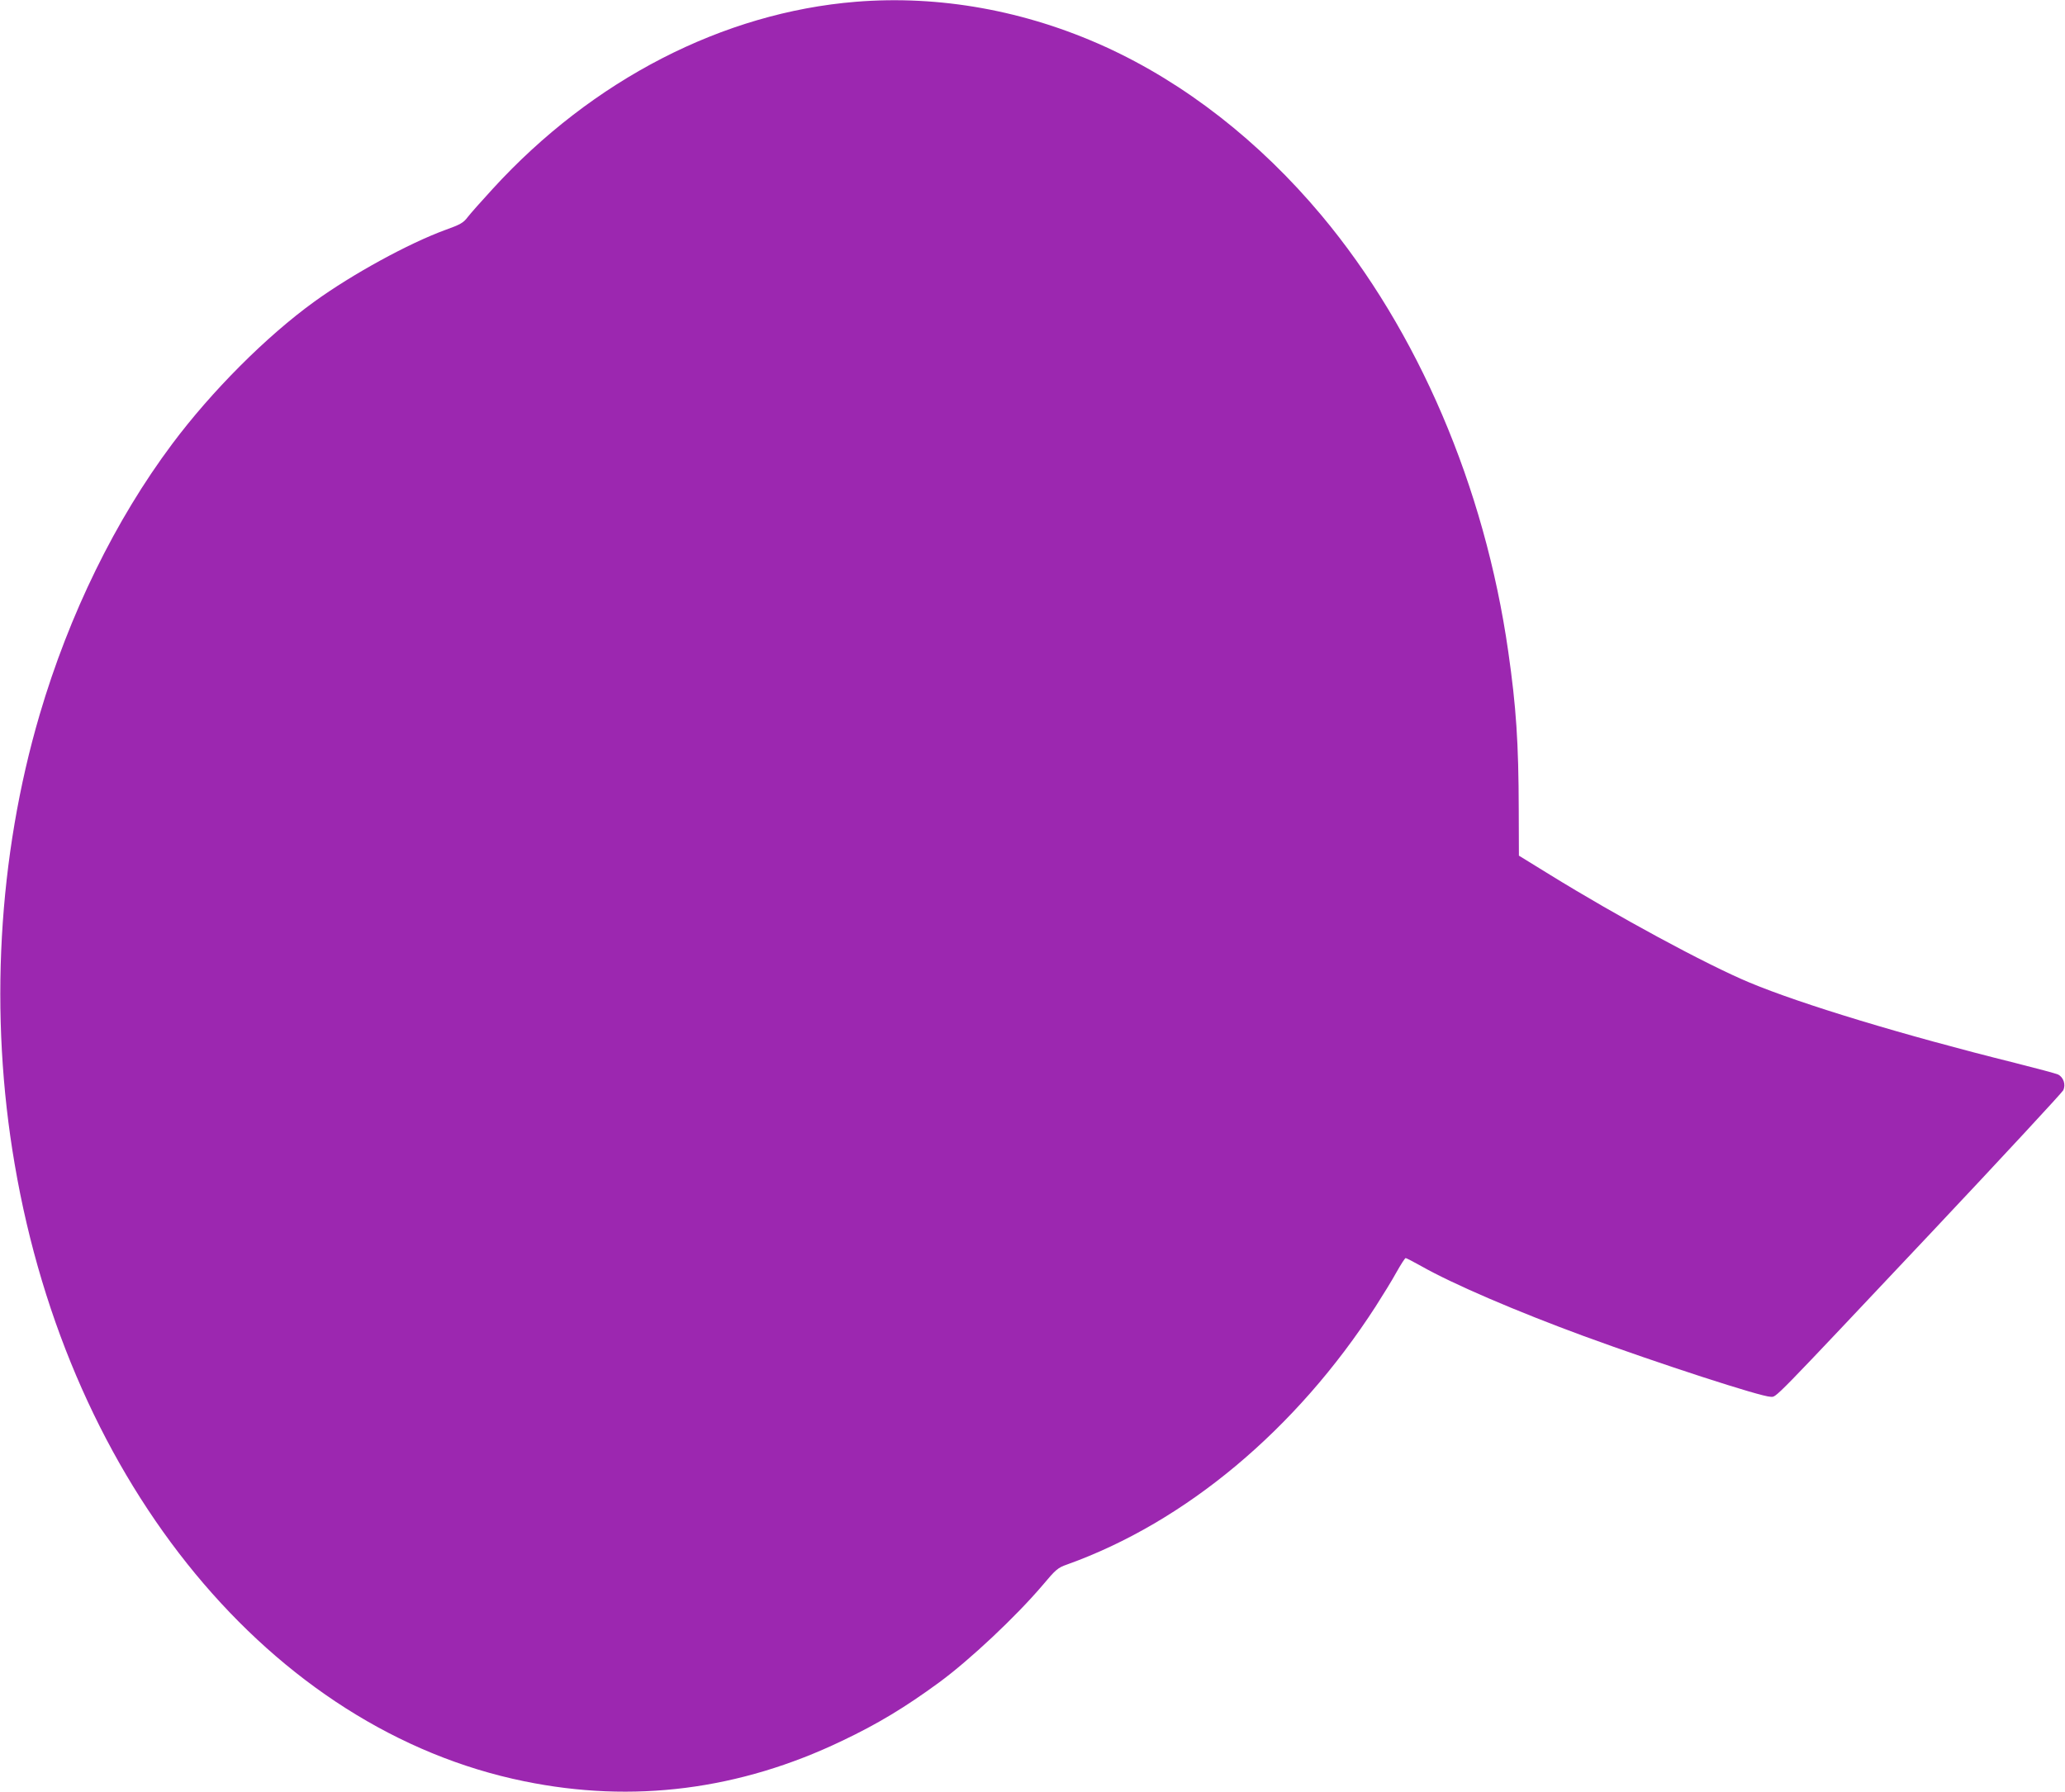 <?xml version="1.0" standalone="no"?>
<!DOCTYPE svg PUBLIC "-//W3C//DTD SVG 20010904//EN"
 "http://www.w3.org/TR/2001/REC-SVG-20010904/DTD/svg10.dtd">
<svg version="1.0" xmlns="http://www.w3.org/2000/svg"
 width="1280pt" height="1111pt" viewBox="0 0 1280 1111"
 preserveAspectRatio="xMidYMid meet">
<g transform="translate(0,1111) scale(0.1,-0.1)"
fill="#9c27b0" stroke="none">
<path d="M5305 11099 c-824 -67 -1632 -483 -2251 -1160 -68 -74 -138 -153
-155 -175 -26 -35 -45 -46 -137 -79 -230 -84 -578 -275 -812 -444 -299 -216
-638 -556 -883 -884 -352 -471 -638 -1055 -821 -1677 -259 -881 -314 -1862
-155 -2788 339 -1988 1593 -3507 3159 -3826 673 -138 1334 -54 1970 251 221
105 391 208 600 361 191 140 477 409 642 603 83 99 95 109 152 129 734 263
1420 836 1913 1600 44 69 103 164 129 212 27 48 52 87 57 88 4 0 47 -22 95
-49 199 -113 594 -282 1010 -435 467 -171 1098 -376 1157 -376 39 0 -16 -56
1015 1038 432 459 791 847 799 862 17 35 2 81 -32 98 -12 6 -132 38 -267 72
-691 172 -1324 364 -1645 498 -267 111 -826 414 -1240 670 l-190 117 -1 285
c-1 417 -16 638 -65 980 -146 1023 -560 1990 -1158 2705 -385 460 -848 821
-1340 1045 -495 225 -1028 321 -1546 279z"/>
</g>
</svg>
